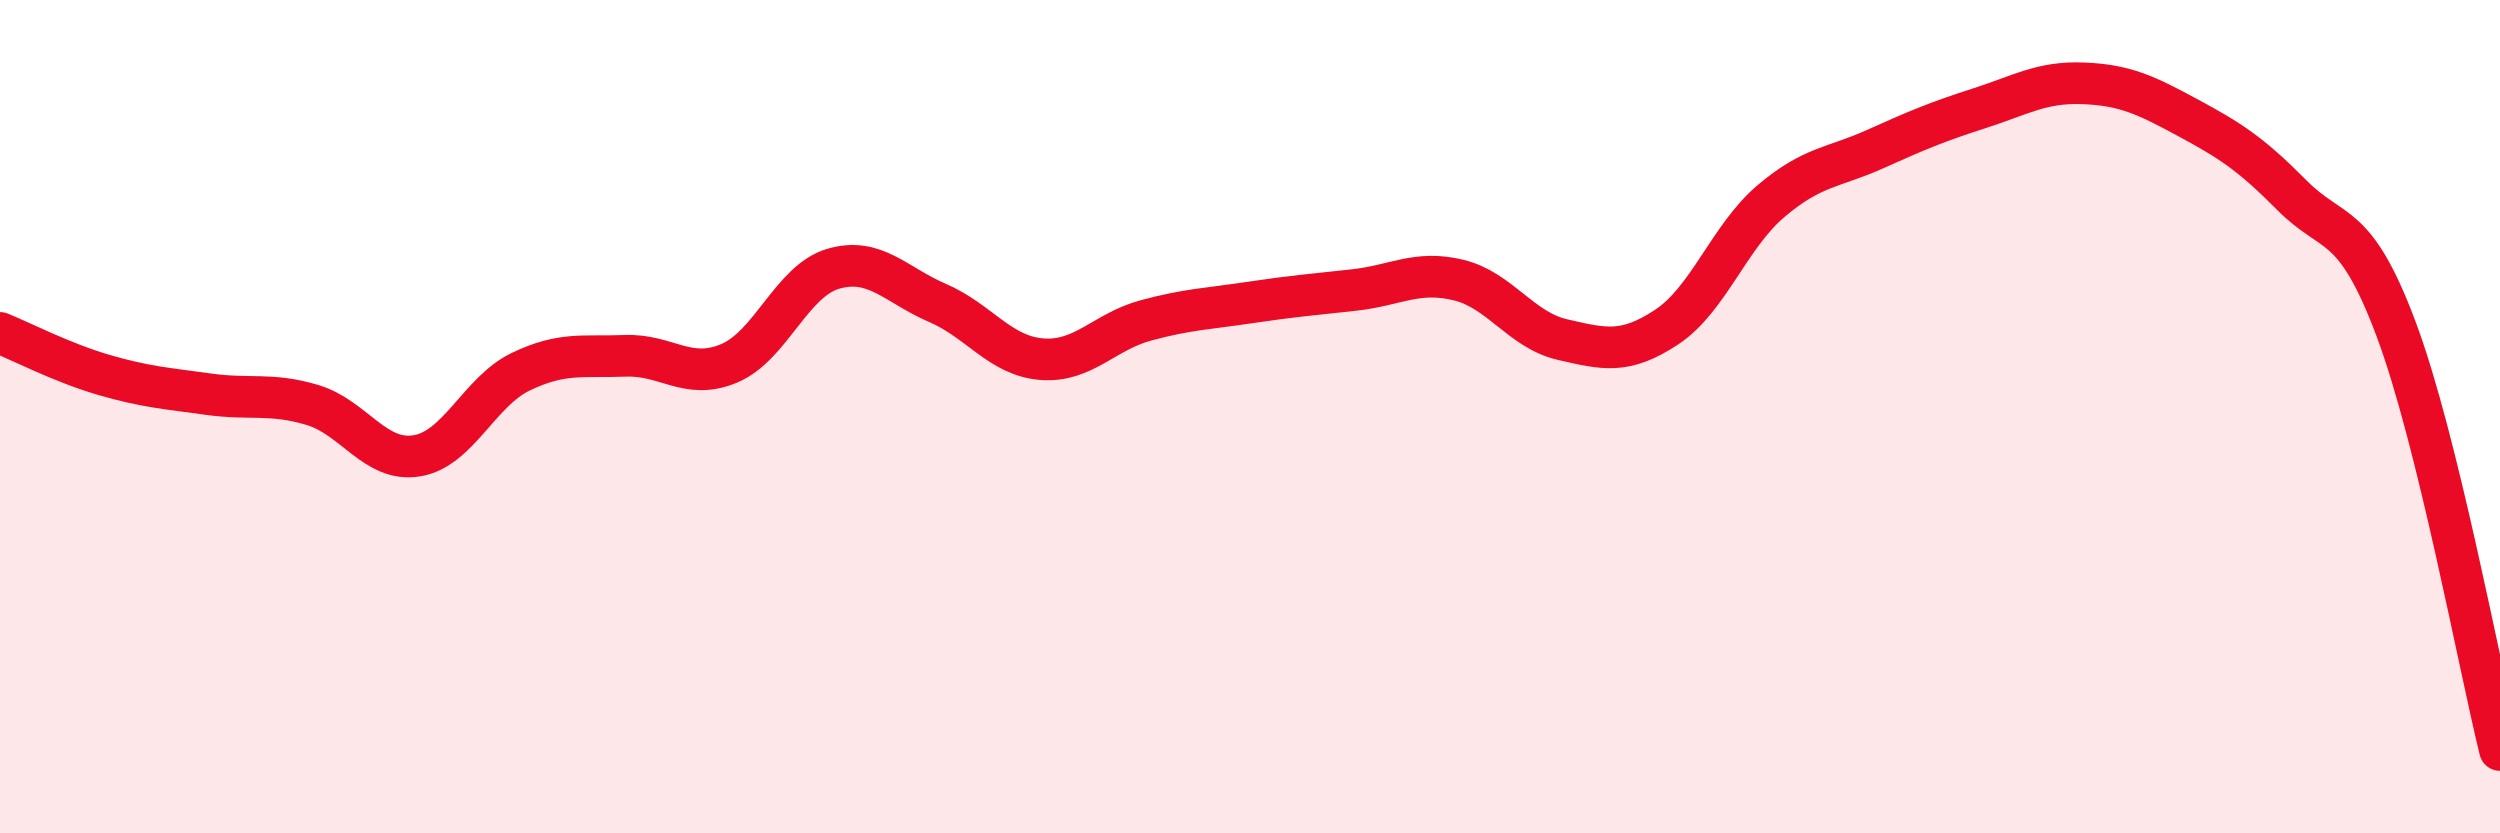 
    <svg width="60" height="20" viewBox="0 0 60 20" xmlns="http://www.w3.org/2000/svg">
      <path
        d="M 0,7.99 C 0.5,8.19 1.5,8.71 2.5,9 C 3.5,9.29 4,9.32 5,9.46 C 6,9.6 6.5,9.42 7.5,9.72 C 8.5,10.02 9,11.1 10,10.94 C 11,10.78 11.5,9.4 12.5,8.92 C 13.5,8.44 14,8.58 15,8.54 C 16,8.5 16.5,9.14 17.5,8.72 C 18.5,8.3 19,6.74 20,6.45 C 21,6.16 21.5,6.84 22.5,7.27 C 23.5,7.7 24,8.54 25,8.62 C 26,8.7 26.5,7.96 27.5,7.69 C 28.5,7.42 29,7.41 30,7.26 C 31,7.11 31.5,7.07 32.5,6.96 C 33.5,6.85 34,6.48 35,6.72 C 36,6.96 36.5,7.92 37.5,8.15 C 38.5,8.38 39,8.51 40,7.85 C 41,7.19 41.5,5.68 42.5,4.83 C 43.5,3.98 44,4.03 45,3.58 C 46,3.13 46.5,2.92 47.5,2.6 C 48.5,2.28 49,1.96 50,2 C 51,2.04 51.5,2.28 52.5,2.82 C 53.5,3.36 54,3.67 55,4.68 C 56,5.69 56.5,5.22 57.5,7.88 C 58.5,10.54 59.5,15.98 60,18L60 20L0 20Z"
        fill="#EB0A25"
        opacity="0.1"
        stroke-linecap="round"
        stroke-linejoin="round"
      />
      <path
        d="M 0,7.99 C 0.5,8.19 1.5,8.71 2.5,9 C 3.5,9.29 4,9.32 5,9.46 C 6,9.6 6.5,9.42 7.5,9.72 C 8.5,10.02 9,11.1 10,10.94 C 11,10.78 11.5,9.4 12.5,8.92 C 13.5,8.44 14,8.58 15,8.54 C 16,8.5 16.5,9.14 17.5,8.72 C 18.5,8.3 19,6.74 20,6.45 C 21,6.16 21.5,6.84 22.5,7.27 C 23.5,7.7 24,8.54 25,8.62 C 26,8.7 26.5,7.96 27.5,7.69 C 28.5,7.42 29,7.41 30,7.26 C 31,7.11 31.5,7.07 32.5,6.96 C 33.5,6.85 34,6.48 35,6.72 C 36,6.96 36.5,7.92 37.5,8.15 C 38.5,8.38 39,8.51 40,7.85 C 41,7.19 41.5,5.68 42.5,4.83 C 43.5,3.98 44,4.03 45,3.58 C 46,3.13 46.5,2.92 47.5,2.6 C 48.5,2.28 49,1.96 50,2 C 51,2.04 51.5,2.28 52.5,2.82 C 53.5,3.36 54,3.67 55,4.68 C 56,5.69 56.5,5.22 57.5,7.88 C 58.5,10.54 59.5,15.98 60,18"
        stroke="#EB0A25"
        stroke-width="1"
        fill="none"
        stroke-linecap="round"
        stroke-linejoin="round"
      />
    </svg>
  